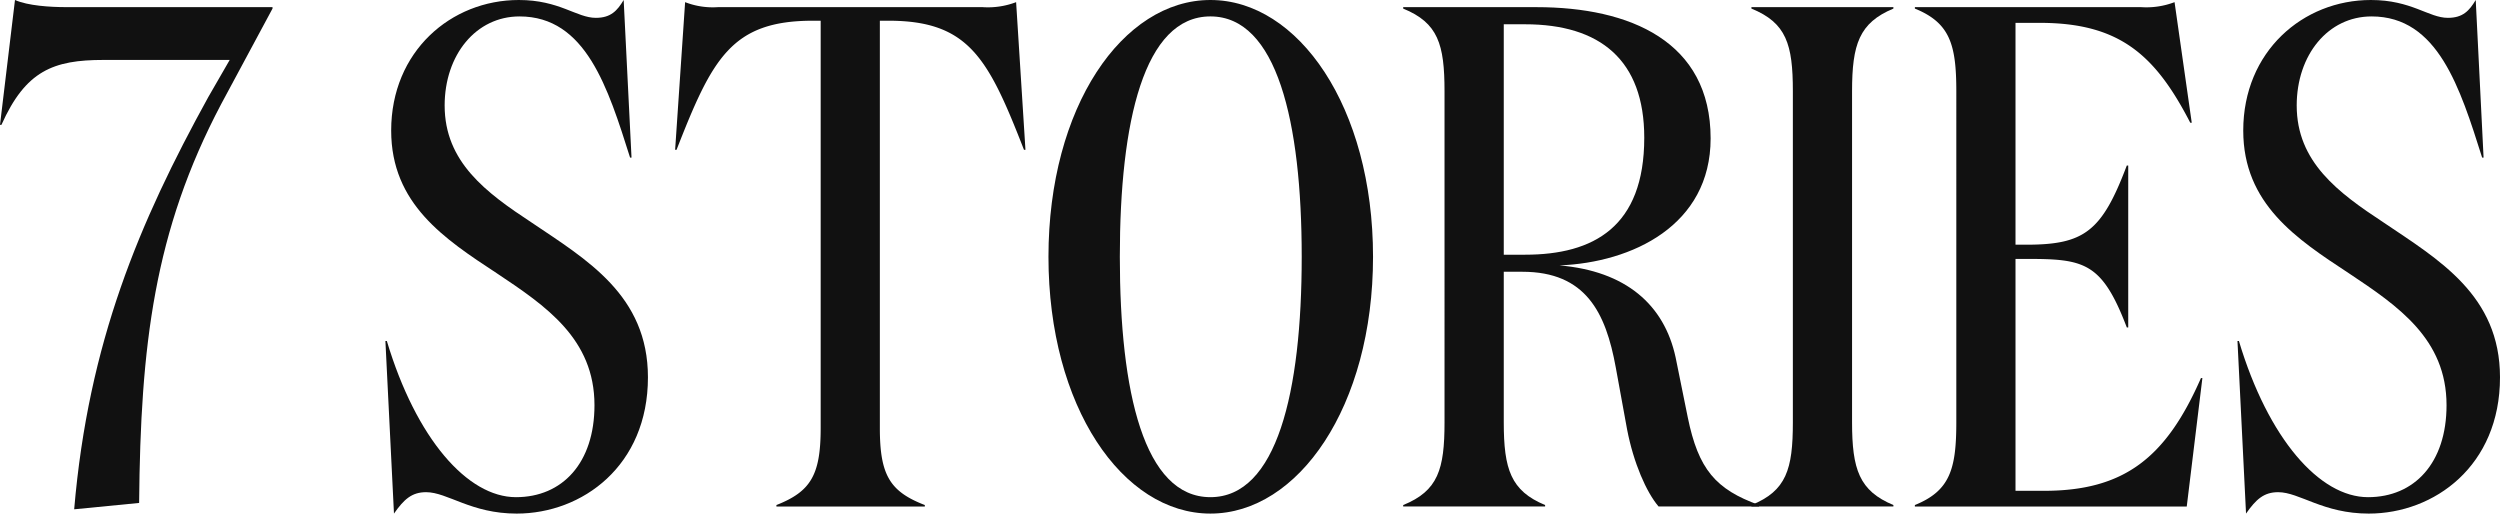 <svg xmlns="http://www.w3.org/2000/svg" width="337.824" height="69.401" viewBox="0 0 337.824 69.401"><path d="M36.826.964v.193L29.882,14.073C20.824,31.232,18.992,46.656,18.8,67.962l-8.777.86C11.951,46.27,18.8,30.075,28.146,13.117L31.039,8.1H13.977C7.225,8.1,3.472,9.54.193,16.87H0L2.025,0C3.761.772,6.751.964,8.961.964Z" transform="translate(0 0)" fill="#111"/><path d="M14.485,14.266c0,7.611,5.586,11.758,11.758,15.809C33.67,35.09,41.956,39.9,41.956,50.988c0,11.959-8.873,18.413-17.738,18.413-6.173,0-9.347-2.893-12.241-2.893-1.929,0-2.99.964-4.34,2.893L6.48,46.077h.193c3.962,13.205,10.9,21.106,17.449,21.106,6.269,0,10.609-4.621,10.609-12.433,0-8.961-6.558-13.4-13.213-17.834C14.485,32.293,7.26,27.567,7.26,17.642,7.26,6.944,15.345,0,24.507,0,30,0,32.319,2.411,34.915,2.411c2.025,0,2.893-.964,3.761-2.411l1.061,21.3h-.193c-2.99-9.444-5.98-19.08-14.941-19.08-5.883,0-10.119,5.2-10.119,12.048" transform="translate(45.6 0)" fill="#111"/><path d="M52.9.711A10.665,10.665,0,0,0,57.428.036L58.69,19.984h-.2C53.675,7.647,51.063,2.544,40.18,2.544H39.015V57.582c0,6.365,1.35,8.584,6.076,10.408v.2H25.038v-.2c4.629-1.824,5.98-4.043,5.98-10.408V2.544H29.965c-10.995,0-13.6,5.1-18.421,17.441h-.193L12.7.036a10.263,10.263,0,0,0,4.437.675Z" transform="translate(79.879 0.255)" fill="#111"/><path d="M39.513,69.4C27.65,69.4,17.628,54.95,17.628,34.7S27.65,0,39.513,0,61.487,14.451,61.487,34.7,51.368,69.4,39.513,69.4m0-67.182c-8.961,0-12.241,14.169-12.241,32.486s3.279,32.478,12.241,32.478S51.85,53.013,51.85,34.7,48.475,2.218,39.513,2.218" transform="translate(124.05 0)" fill="#111"/><path d="M41.619.12c12.618,0,23.517,4.629,23.517,17.738,0,11.758-10.609,16.774-20.43,17.159,8.961.764,14.161,5.3,15.7,12.433l1.64,8.093c1.439,7.032,3.761,9.733,9.637,11.855v.193H58.1c-1.648-1.929-3.376-5.875-4.252-10.408L52.317,48.8c-1.35-7.418-4.051-12.924-12.626-12.924H37.183V56.219c0,6.357.956,9.259,5.586,11.18v.193H23.592V67.4c4.718-1.921,5.586-4.822,5.586-11.18V11.493c0-6.357-.868-9.251-5.586-11.18V.12ZM37.183,33.571h2.885c9.259,0,16.1-3.761,16.1-15.809,0-10.5-5.972-15.327-16.1-15.327H37.183Z" transform="translate(166.02 0.847)" fill="#111"/><path d="M48.632,67.4v.193H29.447V67.4c4.726-1.921,5.6-4.822,5.6-11.18V11.493c0-6.357-.876-9.251-5.6-11.18V.12H48.632V.313c-4.621,1.929-5.586,4.822-5.586,11.18V56.219c0,6.357.964,9.259,5.586,11.18" transform="translate(207.222 0.847)" fill="#111"/><path d="M62.76.711A10.665,10.665,0,0,0,67.285.036l2.323,16.291h-.2C64.681,7.173,59.867,2.833,49.073,2.833H45.794V32.811h1.439c7.812,0,10.223-1.736,13.6-10.7h.193V43.991h-.193c-3.376-8.865-5.787-9.259-13.6-9.259H45.794V66.069h3.85c10.8,0,16.484-4.436,21.21-15.238h.193l-2.114,17.36H32.195v-.2c4.726-1.921,5.6-4.822,5.6-11.18V12.084c0-6.357-.876-9.251-5.6-11.18V.711Z" transform="translate(226.561 0.255)" fill="#111"/><path d="M45.624,14.266c0,7.611,5.586,11.758,11.758,15.809C64.809,35.09,73.095,39.9,73.095,50.988c0,11.959-8.873,18.413-17.738,18.413-6.173,0-9.347-2.893-12.241-2.893-1.929,0-2.99.964-4.34,2.893L37.619,46.077h.193c3.962,13.205,10.9,21.106,17.449,21.106,6.269,0,10.609-4.621,10.609-12.433,0-8.961-6.558-13.4-13.213-17.834C45.624,32.293,38.4,27.567,38.4,17.642,38.4,6.944,46.484,0,55.646,0c5.5,0,7.812,2.411,10.408,2.411,2.025,0,2.893-.964,3.761-2.411l1.061,21.3h-.193c-2.99-9.444-5.98-19.08-14.941-19.08-5.883,0-10.119,5.2-10.119,12.048" transform="translate(264.729 0)" fill="#111"/></svg>